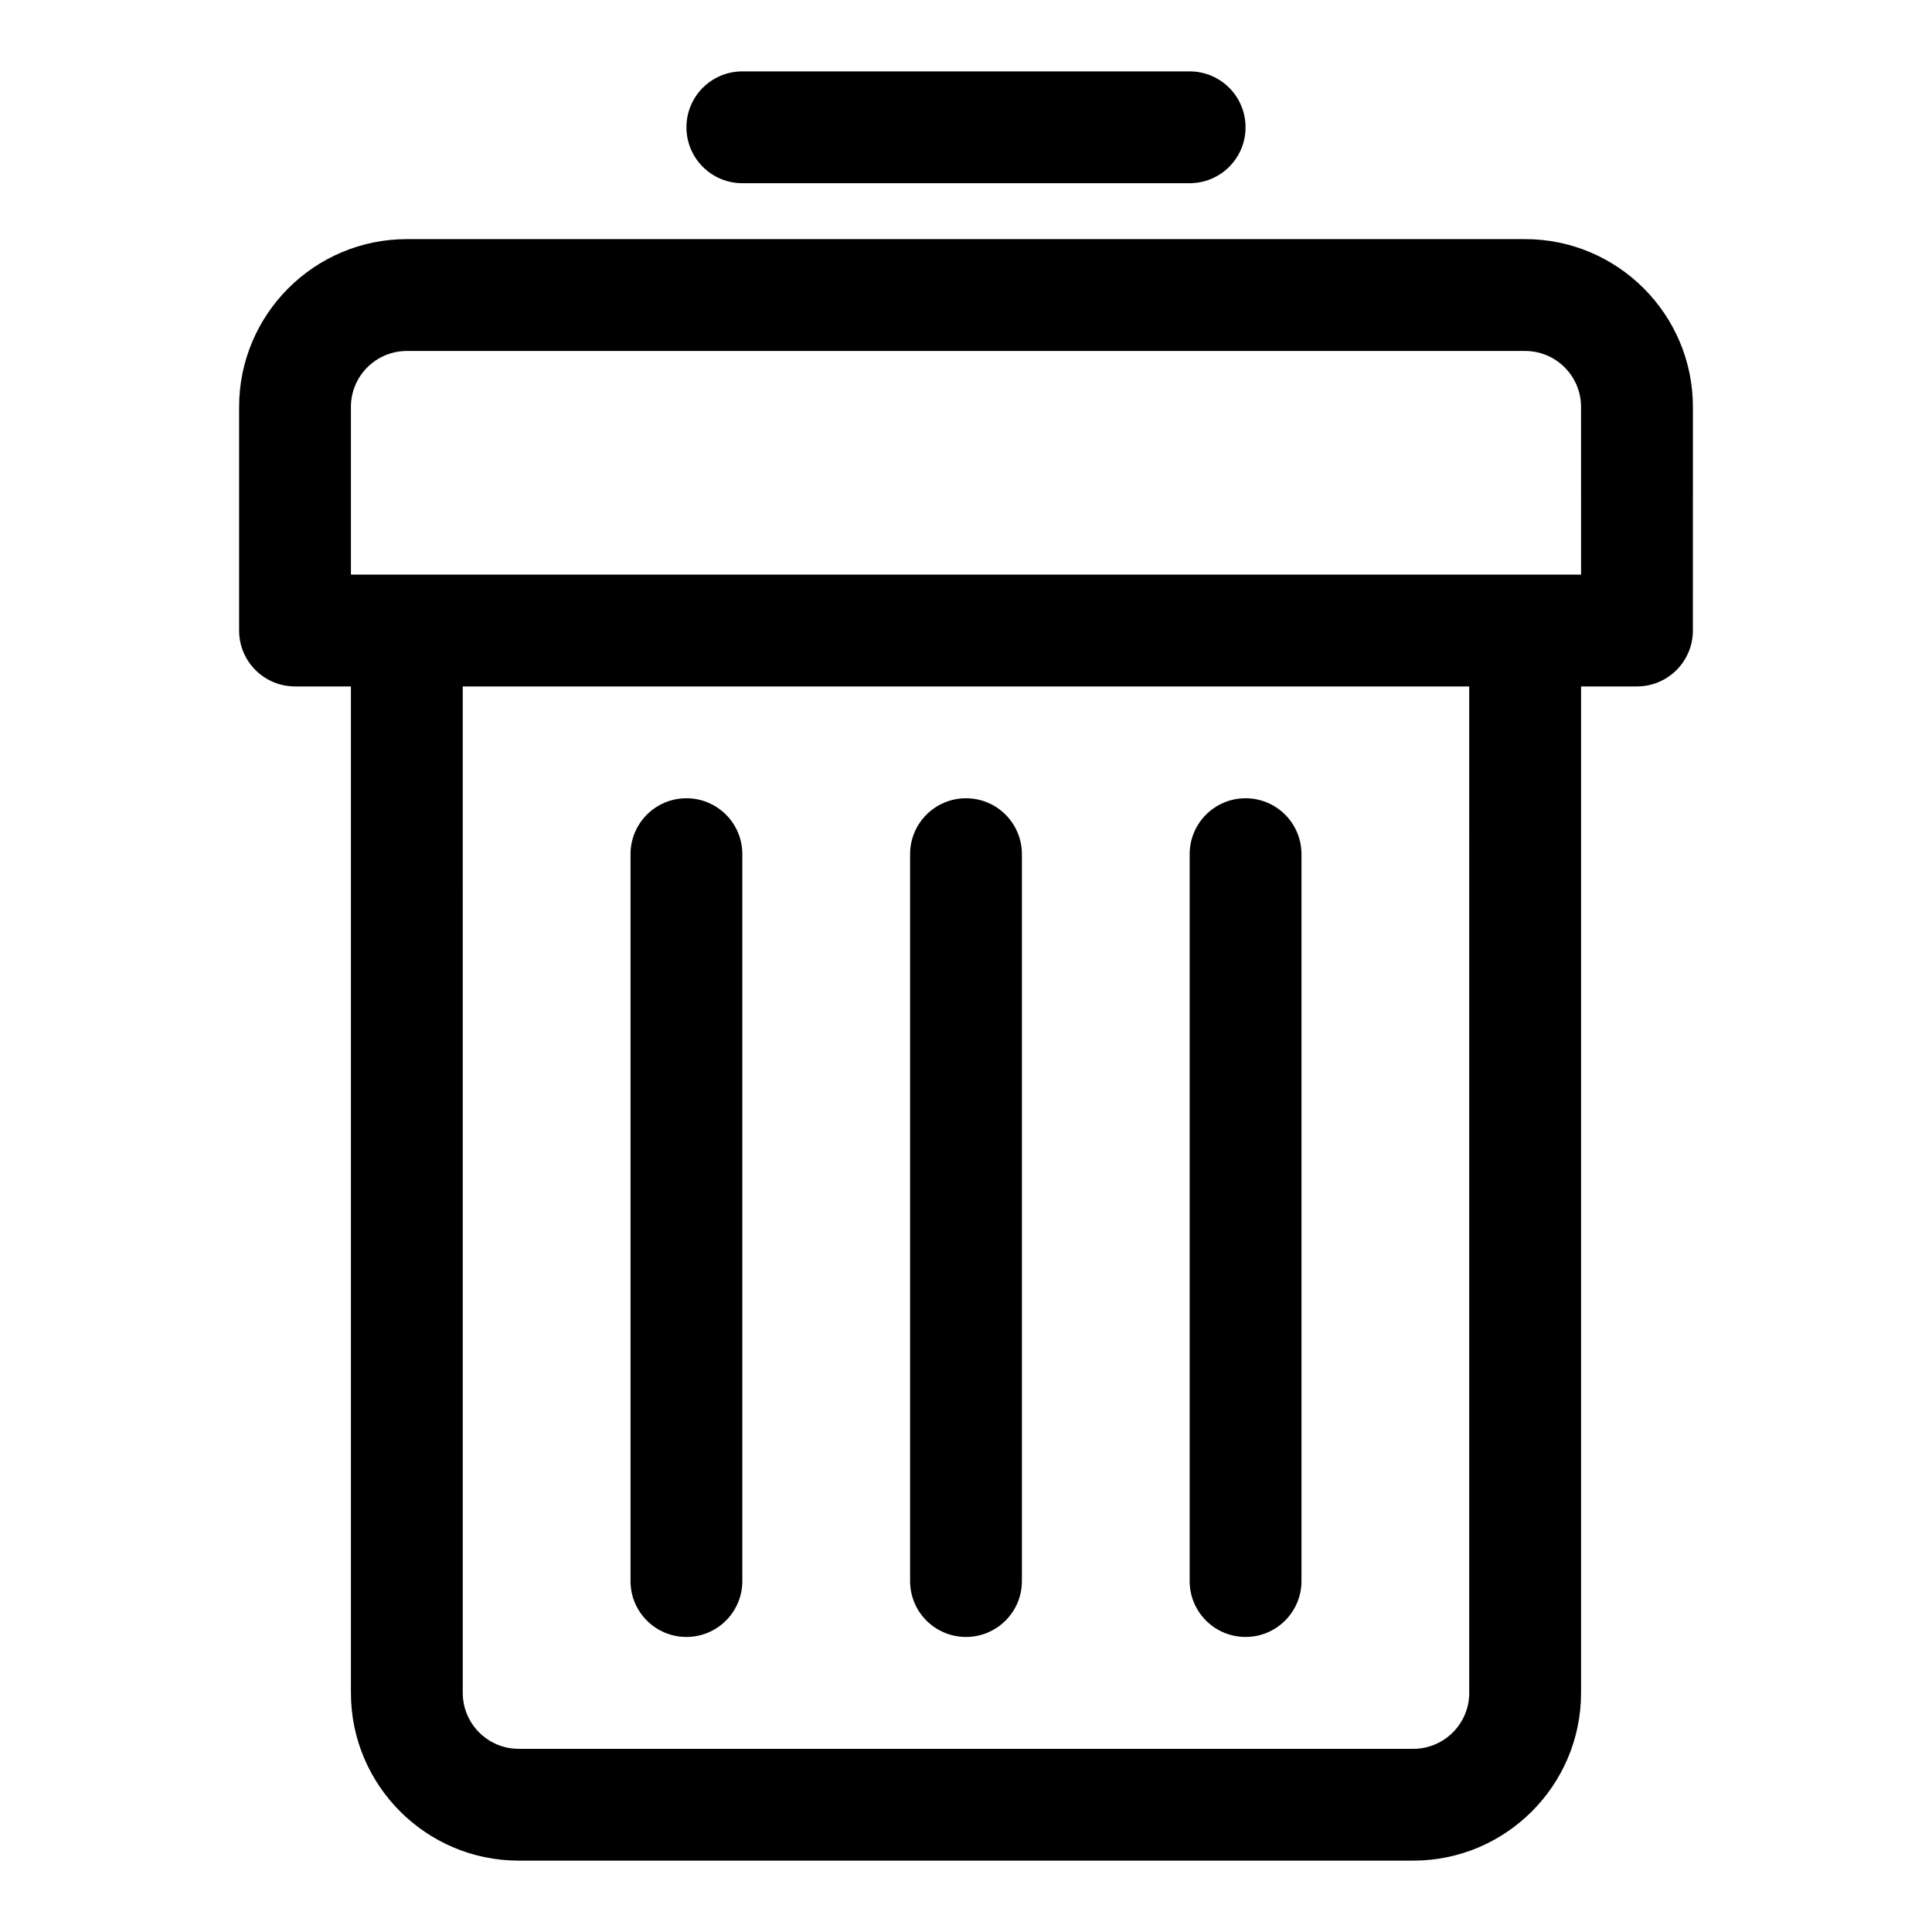 <?xml version="1.0" encoding="UTF-8"?>
<!-- Uploaded to: ICON Repo, www.svgrepo.com, Generator: ICON Repo Mixer Tools -->
<svg fill="#000000" width="800px" height="800px" version="1.1" viewBox="144 144 512 512" xmlns="http://www.w3.org/2000/svg">
 <g>
  <path d="m548.18 207.37h-296.36c-24.512 0-44.453 19.941-44.453 44.453v59.273c0 8.195 6.637 14.816 14.816 14.816h14.816v266.72c0 24.508 19.945 44.453 44.453 44.453h237.09c24.508 0 44.453-19.945 44.453-44.453l0.004-266.72h14.816c8.18 0 14.816-6.625 14.816-14.816l0.004-59.273c0-24.512-19.945-44.453-44.453-44.453zm-14.82 385.27c0 8.18-6.652 14.816-14.816 14.816h-237.09c-8.164 0-14.816-6.637-14.816-14.816l-0.004-266.72h266.72zm29.637-296.36h-326v-44.453c0-8.18 6.652-14.816 14.816-14.816h296.36c8.164 0 14.816 6.637 14.816 14.816z"/>
  <path d="m340.73 192.55h118.54c8.18 0 14.816-6.625 14.816-14.816 0-8.195-6.637-14.816-14.816-14.816h-118.54c-8.18 0-14.816 6.625-14.816 14.816 0 8.195 6.637 14.816 14.816 14.816z"/>
  <path d="m474.09 577.81c8.18 0 14.816-6.625 14.816-14.816v-192.63c0-8.195-6.637-14.816-14.816-14.816-8.18 0-14.816 6.625-14.816 14.816v192.63c-0.004 8.195 6.637 14.816 14.816 14.816z"/>
  <path d="m400 577.81c8.18 0 14.816-6.625 14.816-14.816v-192.63c0-8.195-6.637-14.816-14.816-14.816s-14.816 6.625-14.816 14.816v192.63c-0.004 8.195 6.637 14.816 14.816 14.816z"/>
  <path d="m325.91 577.81c8.18 0 14.816-6.625 14.816-14.816v-192.63c0-8.195-6.637-14.816-14.816-14.816-8.18 0-14.816 6.625-14.816 14.816v192.63c-0.004 8.195 6.637 14.816 14.816 14.816z"/>
 </g>
</svg>